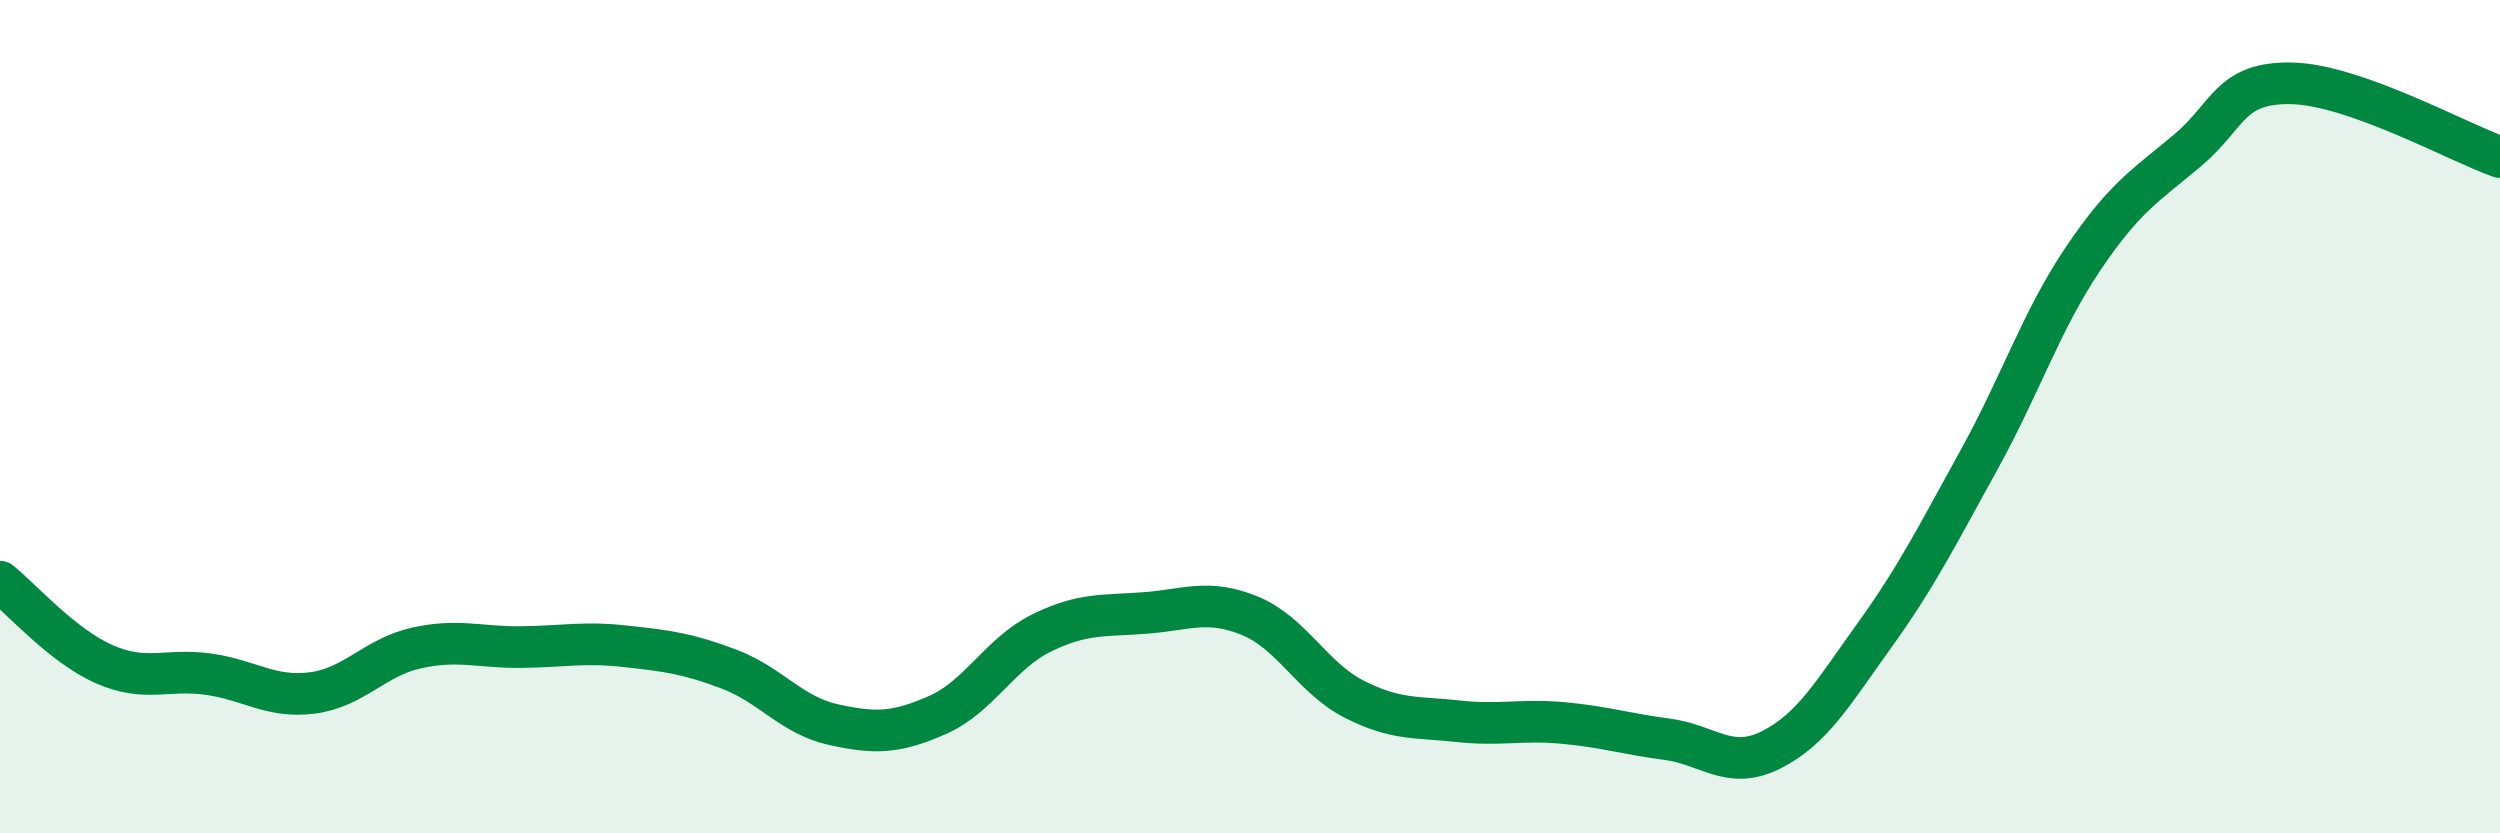 
    <svg width="60" height="20" viewBox="0 0 60 20" xmlns="http://www.w3.org/2000/svg">
      <path
        d="M 0,13.96 C 0.5,14.36 1.5,15.5 2.5,15.94 C 3.5,16.38 4,16.04 5,16.18 C 6,16.32 6.5,16.76 7.5,16.63 C 8.5,16.5 9,15.77 10,15.55 C 11,15.33 11.5,15.54 12.5,15.53 C 13.5,15.52 14,15.4 15,15.51 C 16,15.62 16.5,15.68 17.5,16.06 C 18.5,16.44 19,17.17 20,17.39 C 21,17.61 21.5,17.6 22.5,17.16 C 23.5,16.72 24,15.68 25,15.19 C 26,14.7 26.5,14.79 27.5,14.71 C 28.5,14.63 29,14.37 30,14.78 C 31,15.19 31.5,16.27 32.5,16.78 C 33.5,17.29 34,17.2 35,17.31 C 36,17.42 36.5,17.26 37.5,17.35 C 38.5,17.44 39,17.61 40,17.74 C 41,17.87 41.5,18.5 42.5,18 C 43.5,17.5 44,16.62 45,15.23 C 46,13.84 46.5,12.84 47.5,11.03 C 48.5,9.22 49,7.68 50,6.2 C 51,4.72 51.5,4.45 52.5,3.61 C 53.5,2.77 53.5,1.97 55,2 C 56.5,2.03 59,3.42 60,3.77L60 20L0 20Z"
        fill="#008740"
        opacity="0.1"
        stroke-linecap="round"
        stroke-linejoin="round"
      />
      <path
        d="M 0,13.96 C 0.5,14.36 1.5,15.5 2.5,15.94 C 3.5,16.38 4,16.04 5,16.18 C 6,16.32 6.5,16.76 7.5,16.63 C 8.5,16.5 9,15.77 10,15.55 C 11,15.33 11.5,15.54 12.5,15.53 C 13.5,15.52 14,15.4 15,15.51 C 16,15.62 16.5,15.68 17.5,16.06 C 18.5,16.44 19,17.17 20,17.39 C 21,17.61 21.5,17.6 22.5,17.16 C 23.5,16.72 24,15.68 25,15.19 C 26,14.7 26.5,14.79 27.5,14.71 C 28.5,14.63 29,14.37 30,14.78 C 31,15.19 31.5,16.27 32.5,16.78 C 33.5,17.29 34,17.2 35,17.31 C 36,17.42 36.5,17.26 37.5,17.35 C 38.5,17.44 39,17.61 40,17.74 C 41,17.87 41.5,18.5 42.5,18 C 43.5,17.5 44,16.62 45,15.23 C 46,13.84 46.5,12.84 47.5,11.03 C 48.5,9.22 49,7.68 50,6.2 C 51,4.72 51.5,4.45 52.5,3.61 C 53.5,2.77 53.5,1.97 55,2 C 56.5,2.03 59,3.42 60,3.77"
        stroke="#008740"
        stroke-width="1"
        fill="none"
        stroke-linecap="round"
        stroke-linejoin="round"
      />
    </svg>
  